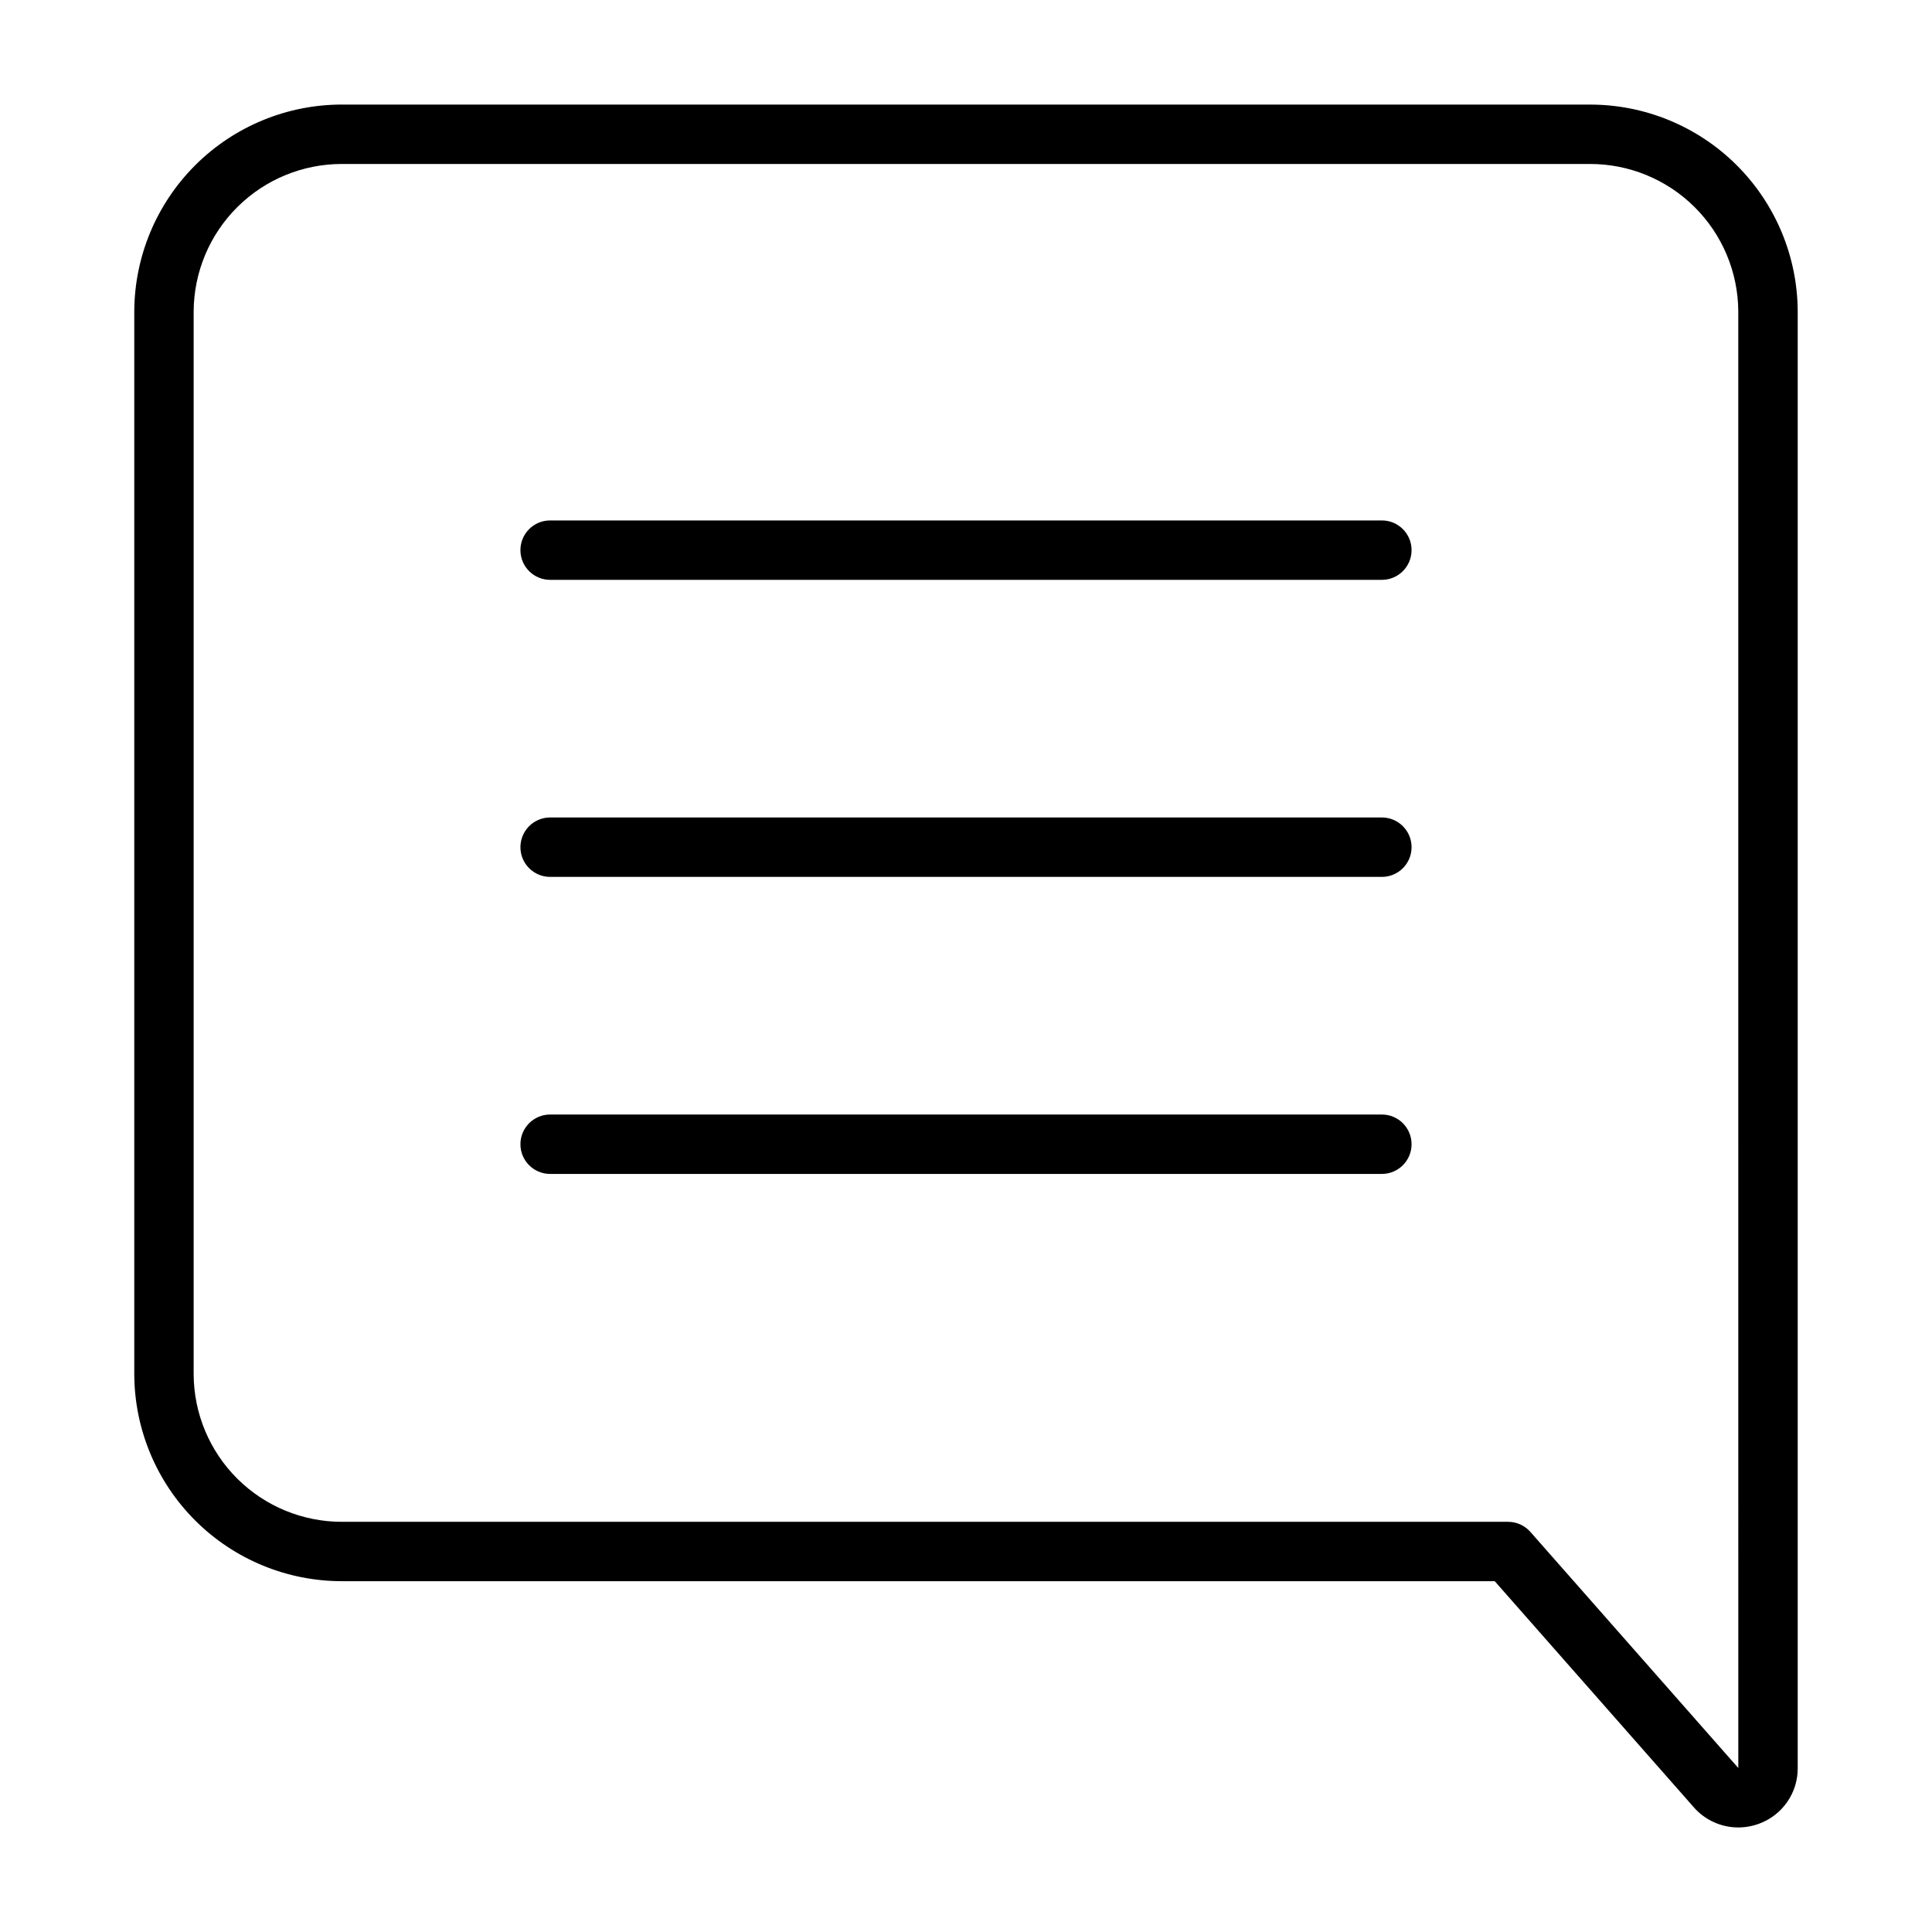<?xml version="1.0" encoding="UTF-8"?>
<!-- The Best Svg Icon site in the world: iconSvg.co, Visit us! https://iconsvg.co -->
<svg fill="#000000" width="800px" height="800px" version="1.1" viewBox="144 144 512 512" xmlns="http://www.w3.org/2000/svg">
 <g>
  <path d="m510.21 360.64h-220.42c-4.348 0-7.871 3.527-7.871 7.875 0 4.348 3.523 7.871 7.871 7.871h220.42c4.348 0 7.871-3.523 7.871-7.871 0-4.348-3.523-7.875-7.871-7.875z"/>
  <path d="m510.21 439.36h-220.42c-4.348 0-7.871 3.523-7.871 7.871 0 4.348 3.523 7.871 7.871 7.871h220.42c4.348 0 7.871-3.523 7.871-7.871 0-4.348-3.523-7.871-7.871-7.871z"/>
  <path d="m510.21 281.92h-220.42c-4.348 0-7.871 3.523-7.871 7.871 0 4.348 3.523 7.875 7.871 7.875h220.42c4.348 0 7.871-3.527 7.871-7.875 0-4.348-3.523-7.871-7.871-7.871z"/>
  <path d="m565.31 171.71h-330.62c-14.574-0.023-28.559 5.738-38.891 16.016-10.328 10.277-16.16 24.23-16.215 38.805v281.68c0.055 14.57 5.887 28.527 16.215 38.805 10.332 10.277 24.316 16.039 38.891 16.016h305.43l52.742 59.906c2.969 3.398 7.258 5.348 11.77 5.356 1.926 0 3.84-0.352 5.644-1.031 2.992-1.121 5.57-3.129 7.383-5.762 1.816-2.633 2.777-5.758 2.754-8.953v-386.01c-0.055-14.574-5.887-28.527-16.215-38.805-10.332-10.277-24.316-16.039-38.887-16.016zm39.359 440.83-55.105-62.574c-1.496-1.699-3.648-2.672-5.91-2.668h-308.97c-10.398 0.023-20.383-4.074-27.762-11.402-7.379-7.324-11.551-17.277-11.602-27.676v-281.69c0.051-10.398 4.223-20.352 11.602-27.676 7.379-7.328 17.363-11.426 27.762-11.402h330.62c10.395-0.023 20.379 4.074 27.758 11.402 7.379 7.324 11.551 17.277 11.602 27.676z"/>
 </g>
</svg>